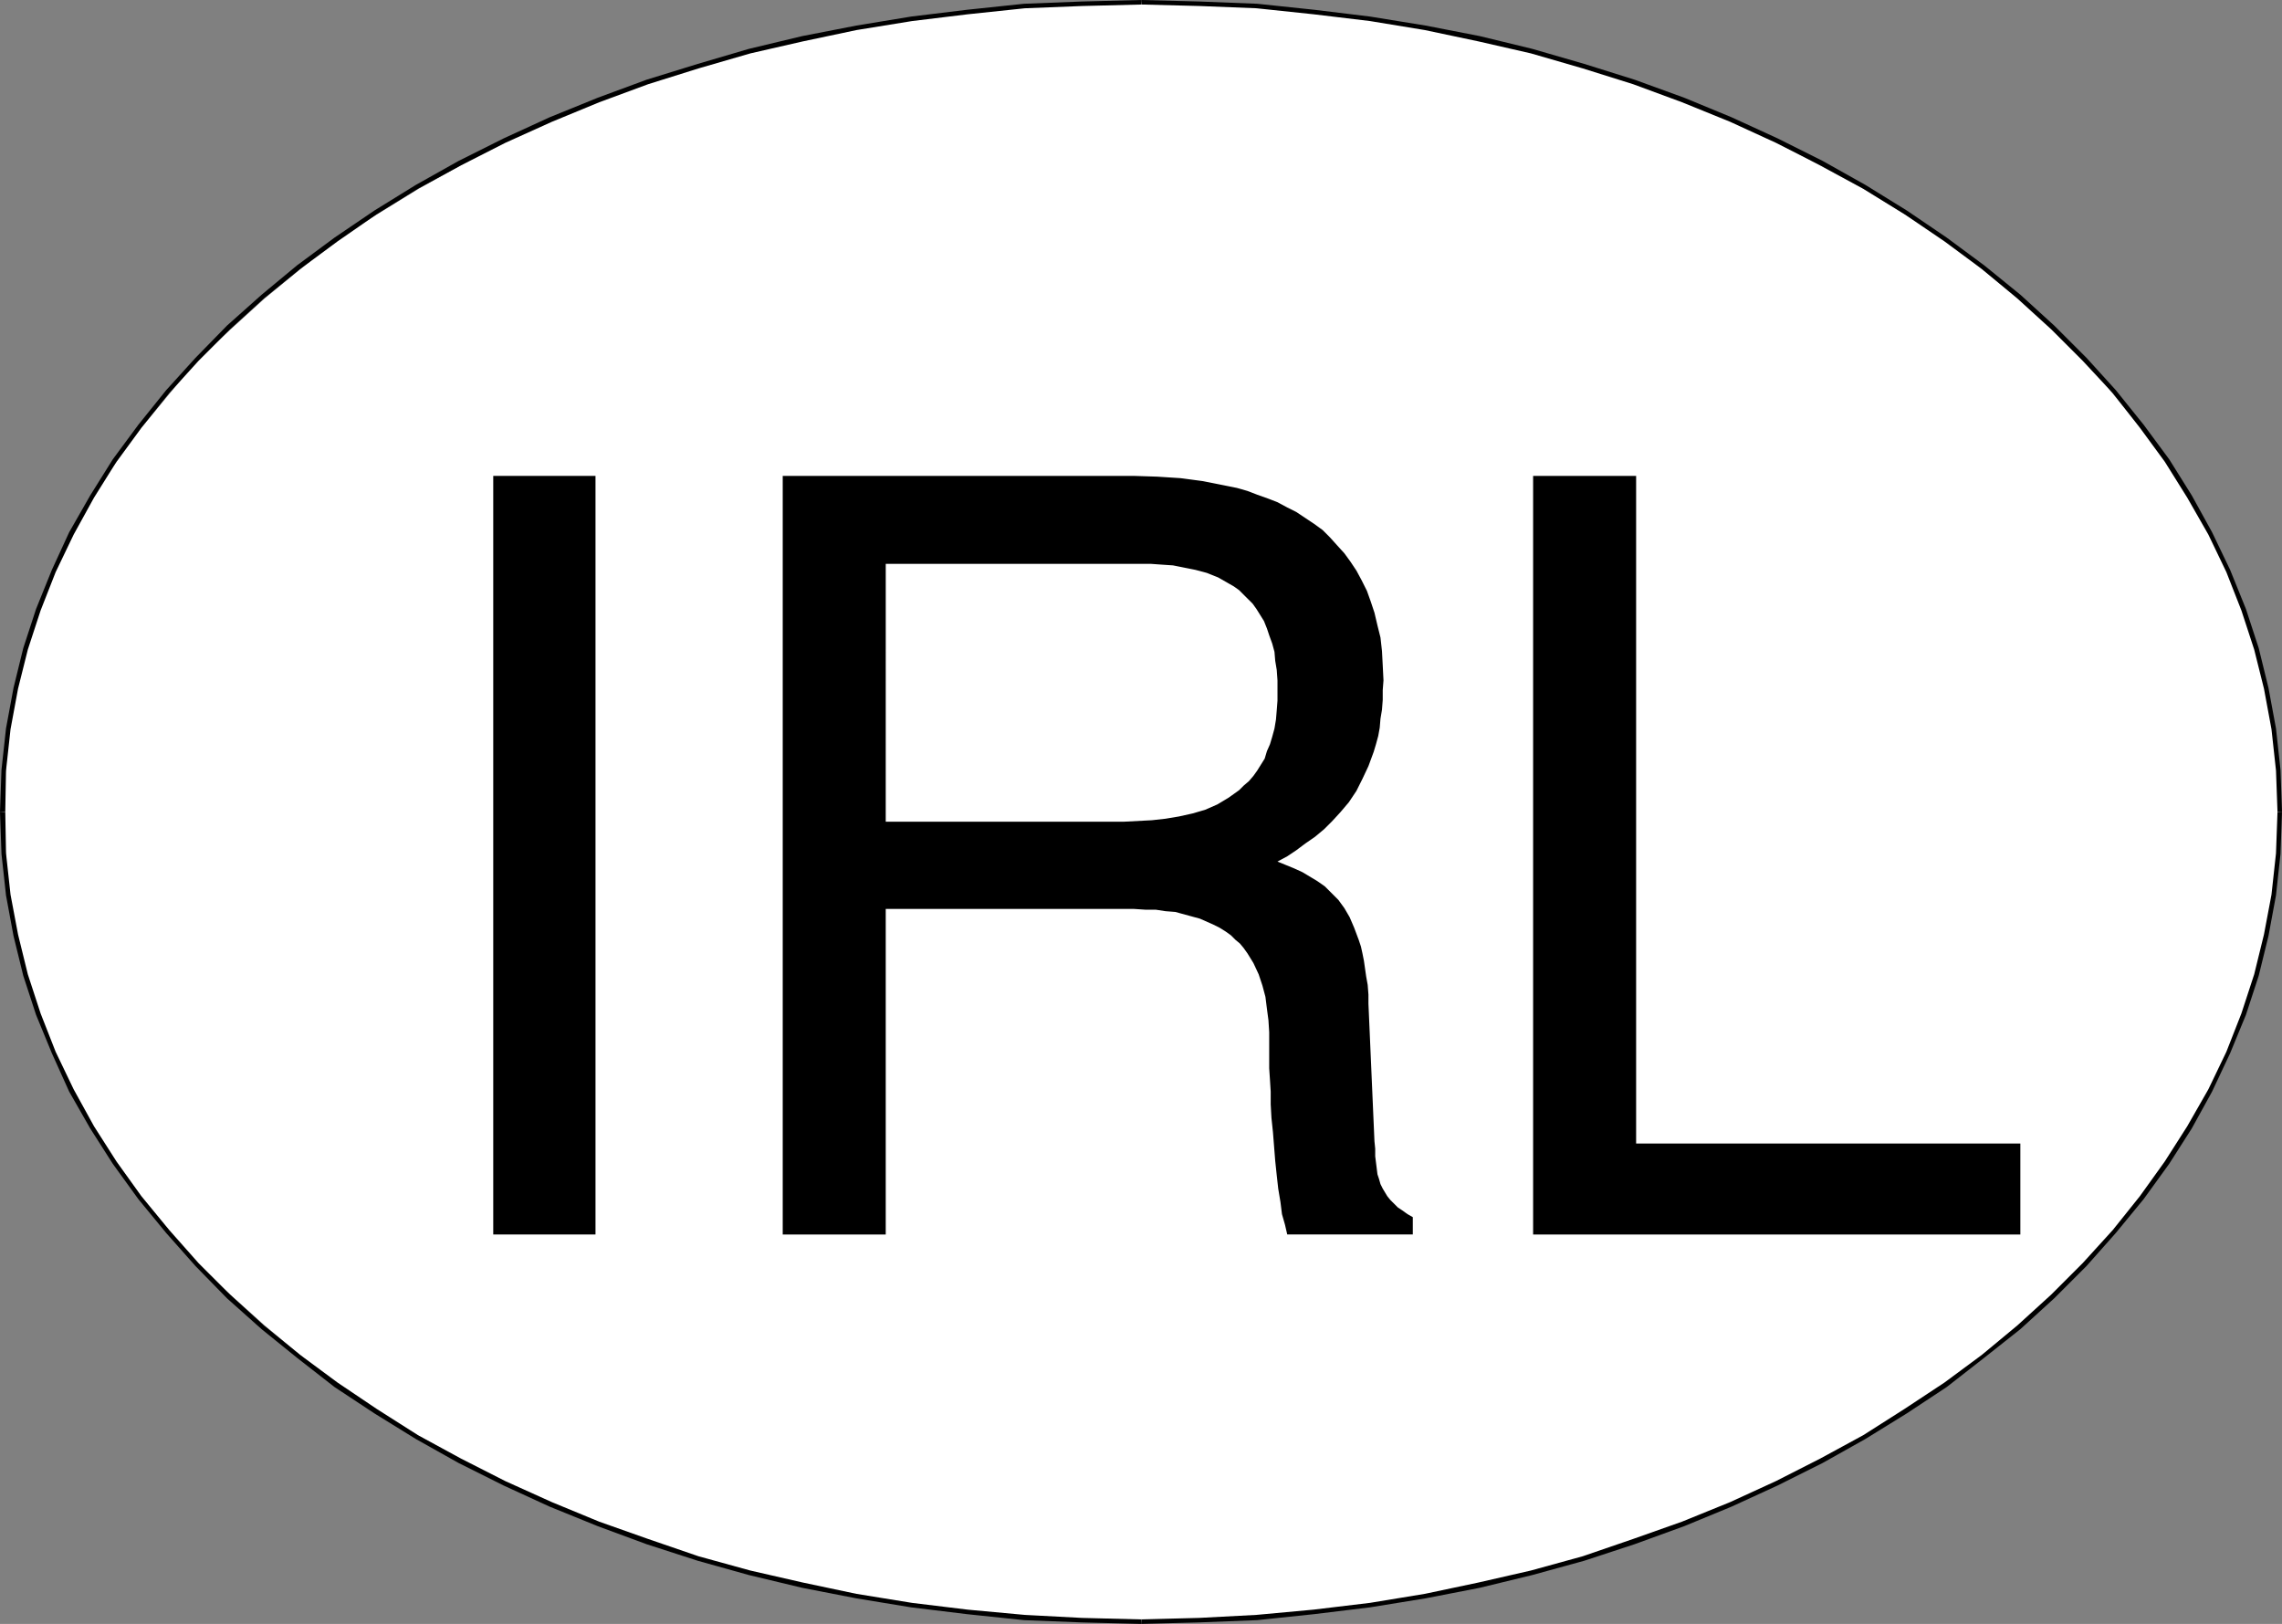 <?xml version="1.0" encoding="UTF-8" standalone="no"?>
<svg
   version="1.0"
   width="129.766mm"
   height="92.337mm"
   id="svg9"
   sodipodi:docname="Decal - Ireland.wmf"
   xmlns:inkscape="http://www.inkscape.org/namespaces/inkscape"
   xmlns:sodipodi="http://sodipodi.sourceforge.net/DTD/sodipodi-0.dtd"
   xmlns="http://www.w3.org/2000/svg"
   xmlns:svg="http://www.w3.org/2000/svg">
  <rect width="100%" height="100%" fill="#808080" stroke="none"/>
  <sodipodi:namedview
     id="namedview9"
     pagecolor="#ffffff"
     bordercolor="#000000"
     borderopacity="0.25"
     inkscape:showpageshadow="2"
     inkscape:pageopacity="0.0"
     inkscape:pagecheckerboard="0"
     inkscape:deskcolor="#d1d1d1"
     inkscape:document-units="mm" />
  <defs
     id="defs1">
    <pattern
       id="WMFhbasepattern"
       patternUnits="userSpaceOnUse"
       width="6"
       height="6"
       x="0"
       y="0" />
  </defs>
  <path
     style="fill:#ffffff;fill-opacity:1;fill-rule:evenodd;stroke:none"
     d="M 0.485,174.495 1.939,156.884 5.333,139.434 11.474,123.116 19.554,106.797 30.381,91.933 42.662,77.069 56.883,64.143 72.397,51.379 90.011,40.554 108.272,30.375 l 20.523,-8.886 21.493,-7.432 22.462,-5.493 23.109,-4.686 24.402,-2.585 25.048,-0.808 25.048,0.808 23.755,2.585 23.594,4.686 22.462,5.493 21.654,7.432 19.715,8.886 18.907,10.179 17.614,10.825 15.675,12.764 14.221,12.926 12.12,14.864 10.827,14.864 8.242,16.319 6.141,16.319 3.394,17.45 1.293,17.611 -1.293,17.611 -3.394,17.611 -6.141,16.319 -8.242,16.157 -10.827,15.026 -12.12,14.864 -14.221,12.764 -15.675,12.926 -17.614,10.825 -18.907,10.179 -19.715,8.886 -21.654,7.432 -22.462,5.332 -23.594,4.686 -23.755,2.747 -25.048,0.646 -25.048,-0.646 -24.402,-2.747 -23.109,-4.686 -22.462,-5.332 -21.493,-7.432 L 108.272,318.777 90.011,308.598 72.397,297.773 56.883,284.847 42.662,272.083 30.381,257.219 19.554,242.193 11.474,226.036 5.333,209.717 1.939,192.106 Z"
     id="path1" />
  <path
     style="fill:#000000;fill-opacity:1;fill-rule:evenodd;stroke:none"
     d="m 1.131,174.495 0.162,-8.886 0.97,-8.886 1.616,-8.725 2.101,-8.402 2.747,-8.402 3.232,-8.24 3.878,-8.078 4.363,-7.917 4.848,-7.755 5.333,-7.271 5.979,-7.432 6.302,-6.947 6.787,-6.786 7.272,-6.624 7.757,-6.301 8.08,-5.978 8.403,-5.817 8.888,-5.493 9.211,-5.009 9.534,-4.847 10.019,-4.524 10.181,-4.201 10.504,-3.878 10.827,-3.393 11.15,-3.231 11.312,-2.585 11.474,-2.424 11.958,-1.939 11.958,-1.454 12.282,-1.293 12.282,-0.485 12.766,-0.323 V 0 l -12.766,0.323 -12.443,0.485 -12.282,1.293 -11.958,1.454 -11.797,1.939 -11.635,2.262 -11.474,2.747 -10.989,3.231 -10.989,3.393 -10.504,3.878 -10.342,4.201 -9.858,4.524 -9.696,4.847 -9.211,5.17 -8.888,5.493 -8.565,5.817 -8.08,5.978 -7.595,6.301 -7.434,6.624 -6.787,6.947 -6.302,6.947 -5.979,7.432 -5.494,7.432 -4.848,7.755 -4.525,7.917 -3.717,8.078 -3.394,8.402 -2.747,8.402 -2.101,8.563 -1.616,8.725 -0.97,8.886 L 0,174.495 Z"
     id="path2" />
  <path
     style="fill:#000000;fill-opacity:1;fill-rule:evenodd;stroke:none"
     d="m 245.309,0.969 12.443,0.323 12.282,0.485 12.282,1.293 12.12,1.454 11.797,1.939 11.474,2.424 11.312,2.585 11.15,3.231 10.827,3.393 10.504,3.878 10.342,4.201 9.858,4.524 9.534,4.847 9.211,5.009 8.888,5.493 8.565,5.817 8.08,5.978 7.595,6.301 7.272,6.624 6.787,6.786 6.464,6.947 5.818,7.432 5.333,7.271 4.848,7.755 4.525,7.917 3.878,8.078 3.232,8.24 2.747,8.402 2.101,8.402 1.616,8.725 0.97,8.886 0.323,8.886 h 0.97 l -0.323,-9.048 -0.97,-8.886 -1.616,-8.725 -2.101,-8.563 -2.747,-8.402 -3.394,-8.402 -3.878,-8.078 -4.363,-7.917 -4.848,-7.755 -5.494,-7.432 -5.979,-7.432 -6.302,-6.947 -6.949,-6.947 -7.272,-6.624 -7.757,-6.301 -8.08,-5.978 -8.565,-5.817 -8.888,-5.493 -9.211,-5.17 -9.696,-4.847 L 372.164,25.205 361.984,21.004 351.318,17.126 340.491,13.733 329.34,10.502 318.028,7.755 306.393,5.493 294.435,3.555 282.476,2.1 270.195,0.808 257.752,0.323 245.309,0 Z"
     id="path3" />
  <path
     style="fill:#000000;fill-opacity:1;fill-rule:evenodd;stroke:none"
     d="m 489.486,174.495 -0.323,8.886 -0.97,8.886 -1.616,8.563 -2.101,8.563 -2.747,8.402 -3.232,8.24 -3.878,8.078 -4.525,7.917 -4.848,7.594 -5.333,7.432 -5.818,7.271 -6.464,7.109 -6.787,6.786 -7.272,6.624 -7.595,6.301 -8.08,5.978 -8.565,5.655 -8.888,5.655 -9.211,5.009 -9.534,4.847 -9.858,4.524 -10.342,4.201 -10.504,3.716 -10.827,3.716 -11.15,3.07 -11.312,2.585 -11.474,2.424 -11.797,1.939 -12.12,1.454 -12.282,1.131 -12.282,0.646 -12.443,0.323 v 0.969 l 12.443,-0.323 12.443,-0.485 12.282,-1.293 11.958,-1.454 11.958,-1.939 11.635,-2.262 11.312,-2.747 11.15,-3.07 10.827,-3.555 10.666,-3.878 10.181,-4.201 9.858,-4.524 9.696,-4.847 9.211,-5.17 8.888,-5.493 8.565,-5.655 8.08,-6.301 7.757,-6.14 7.272,-6.624 6.949,-6.947 6.302,-7.109 5.979,-7.271 5.494,-7.594 4.848,-7.594 4.363,-7.917 3.878,-8.24 3.394,-8.24 2.747,-8.402 2.101,-8.563 1.616,-8.725 0.97,-8.886 0.323,-9.048 z"
     id="path4" />
  <path
     style="fill:#000000;fill-opacity:1;fill-rule:evenodd;stroke:none"
     d="m 245.309,348.021 -12.766,-0.323 -12.282,-0.646 -12.282,-1.131 -11.958,-1.454 -11.958,-1.939 -11.474,-2.424 -11.312,-2.585 -11.15,-3.07 -10.827,-3.716 -10.504,-3.716 -10.181,-4.201 -10.019,-4.524 -9.534,-4.847 -9.211,-5.009 -8.888,-5.655 -8.403,-5.655 -8.08,-5.978 -7.757,-6.301 -7.272,-6.624 -6.787,-6.786 -6.302,-7.109 -5.979,-7.271 -5.333,-7.432 -4.848,-7.594 -4.363,-7.917 -3.878,-8.078 -3.232,-8.24 -2.747,-8.402 -2.101,-8.563 -1.616,-8.563 -0.97,-8.886 -0.162,-8.886 H 0 l 0.323,9.048 0.97,8.886 1.616,8.725 2.101,8.563 2.747,8.402 3.394,8.24 3.717,8.24 4.525,7.917 4.848,7.594 5.494,7.594 5.979,7.271 6.302,7.109 6.787,6.947 7.434,6.624 7.595,6.14 8.08,6.301 8.565,5.655 8.888,5.493 9.211,5.17 9.696,4.847 9.858,4.524 10.342,4.201 10.504,3.878 10.989,3.555 10.989,3.07 11.474,2.747 11.635,2.262 11.797,1.939 11.958,1.454 12.282,1.293 12.443,0.485 12.766,0.323 z"
     id="path5" />
  <path
     style="fill:#000000;fill-opacity:1;fill-rule:evenodd;stroke:none"
     d="M 127.987,265.297 H 106.009 V 102.273 h 21.978 z"
     id="path6" />
  <path
     style="fill:#000000;fill-opacity:1;fill-rule:evenodd;stroke:none"
     d="M 190.365,265.297 H 168.225 V 102.273 h 75.467 l 5.01,0.162 5.01,0.323 4.848,0.646 4.848,0.969 2.424,0.485 2.262,0.646 2.101,0.808 2.262,0.808 2.101,0.808 2.101,1.131 1.939,0.969 1.939,1.293 1.939,1.293 1.778,1.293 1.616,1.616 1.454,1.616 1.616,1.777 1.293,1.777 1.293,1.939 1.131,2.1 1.131,2.262 0.808,2.262 0.808,2.424 0.646,2.747 0.646,2.585 0.323,2.908 0.162,3.07 0.162,3.231 -0.162,2.1 v 2.1 l -0.162,2.1 -0.323,1.939 -0.162,1.939 -0.323,1.777 -0.485,1.777 -0.485,1.616 -1.131,3.07 -1.293,2.747 -1.293,2.585 -1.616,2.424 -1.778,2.1 -1.778,1.939 -1.778,1.777 -1.939,1.616 -2.101,1.454 -1.939,1.454 -1.939,1.293 -2.101,1.131 3.555,1.454 1.778,0.808 1.616,0.969 1.616,0.969 1.616,1.131 1.454,1.454 1.454,1.454 1.293,1.777 1.131,1.939 0.97,2.262 0.485,1.293 0.485,1.293 0.485,1.454 0.323,1.454 0.323,1.616 0.485,3.393 0.323,1.777 0.162,2.1 v 1.939 l 1.293,29.567 0.162,1.616 v 1.616 l 0.162,1.293 0.162,1.293 0.162,1.293 0.323,0.969 0.323,1.131 0.485,0.969 0.485,0.808 0.485,0.808 0.646,0.808 0.808,0.808 0.808,0.808 0.97,0.646 1.131,0.808 1.131,0.646 v 3.716 h -26.987 l -0.485,-2.1 -0.646,-2.262 -0.323,-2.585 -0.485,-2.908 -0.323,-2.908 -0.323,-3.07 -0.485,-6.14 -0.323,-3.07 -0.162,-2.908 v -2.747 l -0.162,-2.585 -0.162,-2.424 v -2.1 -0.969 -2.1 -2.585 l -0.162,-2.585 -0.323,-2.424 -0.323,-2.585 -0.646,-2.424 -0.808,-2.424 -1.131,-2.424 -1.293,-2.1 -0.808,-1.131 -0.808,-0.969 -0.97,-0.808 -0.97,-0.969 -1.131,-0.808 -1.293,-0.808 -1.293,-0.646 -1.454,-0.646 -1.454,-0.646 -1.778,-0.485 -1.778,-0.485 -1.778,-0.485 -2.101,-0.162 -2.101,-0.323 h -2.262 l -2.424,-0.162 h -53.328 z"
     id="path7" />
  <path
     style="fill:#ffffff;fill-opacity:1;fill-rule:evenodd;stroke:none"
     d="m 190.365,176.595 h 51.066 l 3.07,-0.162 3.07,-0.162 2.909,-0.323 2.909,-0.485 2.909,-0.646 2.747,-0.808 2.586,-1.131 2.424,-1.454 1.131,-0.808 1.131,-0.808 0.97,-0.969 1.131,-0.969 0.97,-1.131 0.808,-1.131 0.808,-1.293 0.808,-1.293 0.485,-1.616 0.646,-1.454 0.485,-1.616 0.485,-1.777 0.323,-1.939 0.162,-1.939 0.162,-2.1 v -2.1 -2.262 l -0.162,-2.262 -0.323,-1.939 -0.162,-1.939 -0.485,-1.777 -0.646,-1.777 -0.485,-1.454 -0.646,-1.616 -1.616,-2.585 -0.808,-1.131 -0.97,-0.969 -1.939,-1.939 -1.131,-0.808 -1.131,-0.646 -2.262,-1.293 -2.424,-0.969 -2.424,-0.646 -2.424,-0.485 -2.424,-0.485 -2.424,-0.162 -2.262,-0.162 h -2.101 -54.944 z"
     id="path8" />
  <path
     style="fill:#000000;fill-opacity:1;fill-rule:evenodd;stroke:none"
     d="m 351.641,245.747 h 82.578 V 265.297 H 329.502 V 102.273 h 22.139 z"
     id="path9" />
</svg>
